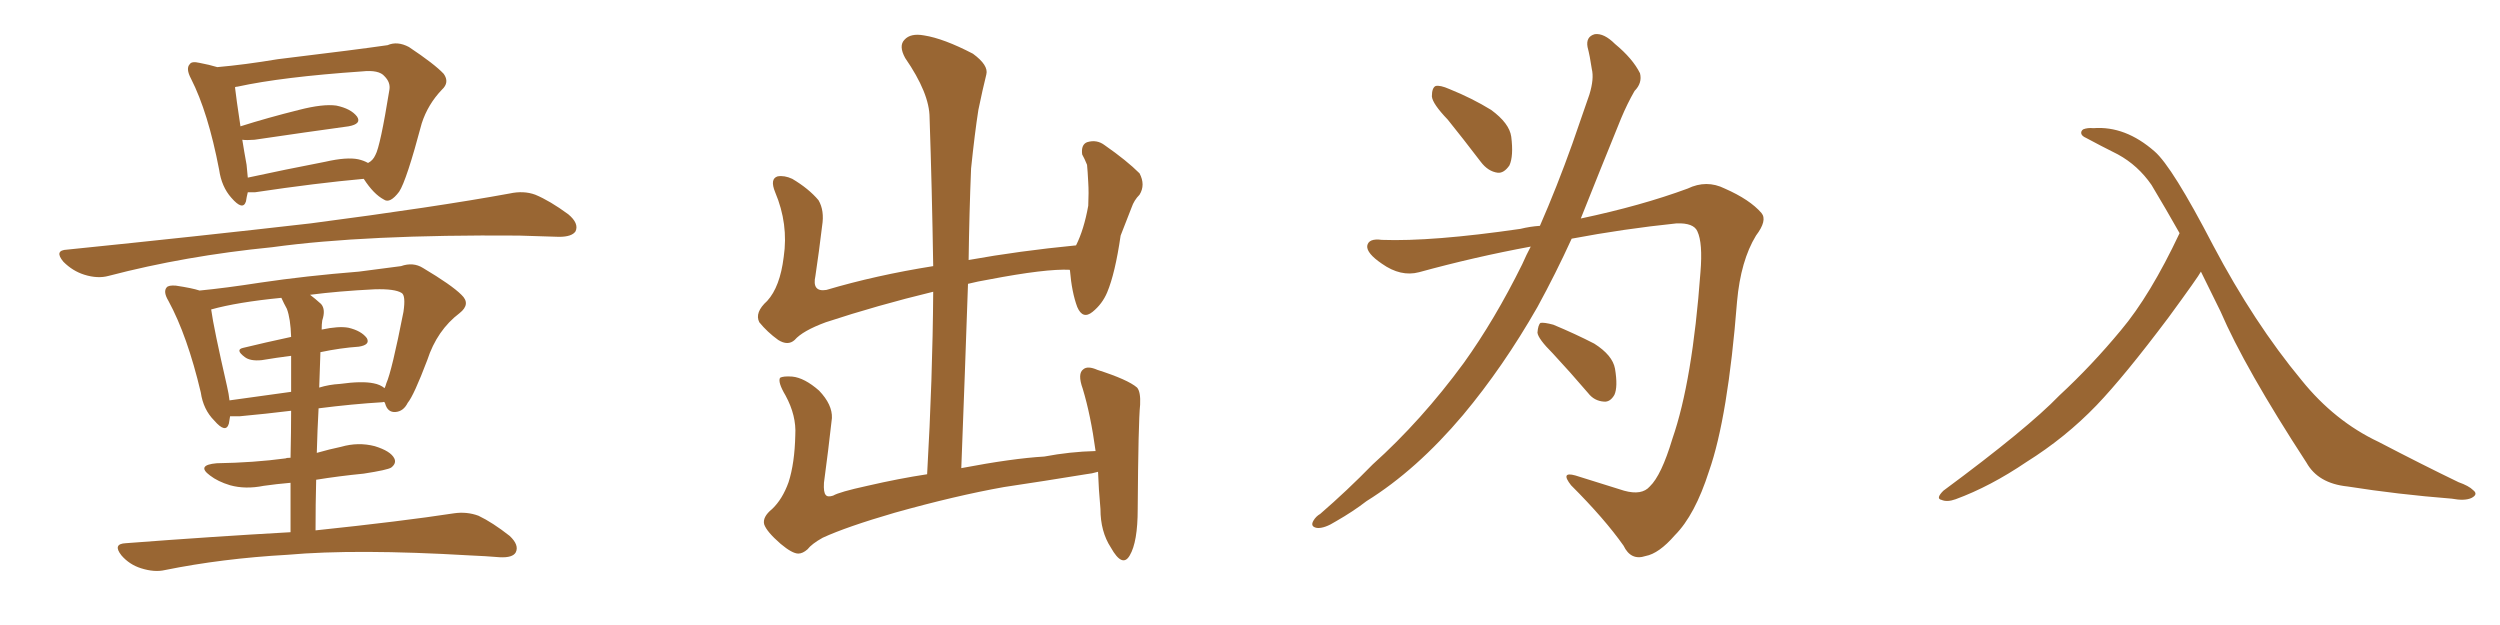 <svg xmlns="http://www.w3.org/2000/svg" xmlns:xlink="http://www.w3.org/1999/xlink" width="600" height="150"><path fill="#996633" padding="10" d="M87.30 42.92L87.30 42.92Q75.88 43.95 61.23 46.14L61.23 46.14Q60.06 46.14 59.47 46.14L59.47 46.14Q59.18 47.31 59.03 48.34L59.03 48.34Q58.30 50.68 55.52 47.46L55.52 47.46Q53.17 44.82 52.59 40.72L52.59 40.72Q49.95 26.95 45.85 18.90L45.85 18.90Q44.53 16.41 45.56 15.38L45.56 15.38Q46.00 14.65 47.90 15.09L47.90 15.09Q50.24 15.53 52.15 16.11L52.15 16.11Q58.74 15.53 66.65 14.21L66.65 14.21Q76.03 13.04 83.20 12.16L83.20 12.16Q88.92 11.43 93.02 10.84L93.02 10.84Q95.36 9.81 98.14 11.28L98.14 11.28Q104.30 15.38 106.49 17.72L106.49 17.72Q107.96 19.78 106.05 21.53L106.05 21.53Q102.69 25.05 101.22 29.59L101.22 29.59L101.22 29.59Q97.56 43.36 95.80 46.00L95.80 46.00Q93.60 48.93 92.14 47.90L92.14 47.90Q89.65 46.58 87.30 42.92ZM59.18 39.55L59.18 39.55Q59.33 41.16 59.47 42.63L59.47 42.63Q68.26 40.72 78.08 38.82L78.08 38.82Q83.20 37.65 85.99 38.23L85.99 38.23Q87.30 38.53 88.33 39.11L88.33 39.11Q89.50 38.53 90.09 37.21L90.09 37.21Q91.26 35.16 93.46 21.53L93.46 21.53Q93.75 19.78 92.29 18.31L92.29 18.31Q90.97 16.70 86.87 17.14L86.87 17.14Q67.68 18.46 56.98 20.80L56.98 20.80Q56.54 20.80 56.40 20.95L56.40 20.95Q56.69 23.58 57.71 30.32L57.71 30.32Q64.16 28.27 71.78 26.37L71.78 26.37Q77.49 24.90 80.71 25.34L80.71 25.34Q84.23 26.07 85.69 27.98L85.69 27.98Q86.87 29.74 83.64 30.32L83.64 30.32Q73.97 31.64 61.08 33.54L61.08 33.54Q59.18 33.69 58.15 33.54L58.15 33.54Q58.59 36.33 59.18 39.55ZM16.11 59.91L16.11 59.91Q47.75 56.69 74.56 53.61L74.56 53.61Q104.74 49.66 122.31 46.44L122.31 46.44Q125.68 45.70 128.47 46.73L128.47 46.73Q131.98 48.19 136.38 51.42L136.38 51.42Q139.01 53.61 138.13 55.52L138.13 55.52Q137.26 56.84 134.18 56.84L134.18 56.84Q129.49 56.69 124.51 56.54L124.51 56.54Q87.74 56.25 65.33 59.33L65.33 59.33Q44.53 61.38 26.07 66.21L26.07 66.21Q23.44 66.94 20.21 65.92L20.21 65.92Q17.43 65.04 15.23 62.84L15.23 62.84Q12.89 60.06 16.11 59.91ZM75.73 127.29L75.73 127.29Q96.53 125.10 108.98 123.19L108.98 123.19Q112.06 122.75 114.84 123.78L114.84 123.78Q118.21 125.39 122.31 128.61L122.31 128.61Q124.66 130.81 123.78 132.57L123.78 132.57Q123.05 133.89 119.97 133.74L119.97 133.74Q116.46 133.45 112.79 133.30L112.79 133.30Q85.40 131.69 68.99 133.15L68.99 133.15Q53.32 134.03 39.55 136.82L39.55 136.82Q37.06 137.40 33.84 136.38L33.84 136.38Q31.05 135.50 29.15 133.30L29.15 133.30Q26.95 130.52 30.18 130.37L30.18 130.37Q51.27 128.76 69.73 127.73L69.73 127.73Q69.73 121.14 69.73 115.87L69.73 115.87Q66.36 116.16 63.28 116.60L63.28 116.60Q58.89 117.48 55.22 116.46L55.22 116.46Q52.29 115.58 50.39 114.11L50.39 114.11Q47.02 111.62 52.00 111.18L52.00 111.18Q60.94 111.04 68.55 110.01L68.55 110.01Q68.85 109.86 69.73 109.86L69.73 109.86Q69.87 103.42 69.87 98.58L69.87 98.58Q63.87 99.32 57.57 99.90L57.57 99.90Q56.25 99.90 55.22 99.90L55.22 99.90Q55.08 100.78 54.93 101.66L54.93 101.66Q54.20 104.15 51.42 100.93L51.42 100.93Q48.78 98.29 48.19 94.19L48.19 94.19Q44.97 80.57 40.43 72.22L40.43 72.22Q39.11 70.02 39.99 68.99L39.99 68.99Q40.43 68.41 42.19 68.55L42.19 68.55Q46.14 69.14 47.90 69.73L47.90 69.73Q54.05 69.14 62.55 67.82L62.55 67.82Q73.39 66.21 86.13 65.19L86.13 65.19Q91.70 64.45 96.24 63.87L96.24 63.87Q99.17 62.84 101.51 64.31L101.51 64.31Q108.40 68.41 110.74 70.75L110.74 70.75Q113.09 72.95 110.30 75.15L110.30 75.15Q104.88 79.25 102.54 86.43L102.54 86.43Q99.32 94.92 97.85 96.68L97.85 96.68Q96.83 98.73 94.92 98.88L94.92 98.88Q93.02 99.02 92.43 96.83L92.43 96.83Q92.29 96.53 92.29 96.53L92.29 96.53Q91.99 96.39 91.85 96.53L91.85 96.53Q84.52 96.97 76.46 98.00L76.46 98.00Q76.17 103.27 76.03 108.69L76.03 108.69Q79.10 107.81 81.88 107.23L81.88 107.23Q85.99 106.05 89.94 107.08L89.94 107.08Q93.75 108.25 94.63 110.01L94.63 110.01Q95.21 111.18 93.90 112.21L93.90 112.21Q93.02 112.79 87.30 113.67L87.30 113.67Q81.30 114.26 75.88 115.14L75.88 115.14Q75.73 121.00 75.73 127.29ZM68.85 74.12L68.85 74.12Q68.12 72.80 67.53 71.48L67.53 71.48Q56.98 72.51 50.68 74.27L50.68 74.27Q51.27 78.66 54.49 92.72L54.49 92.72Q54.93 94.63 55.08 96.09L55.08 96.09Q62.26 95.07 69.87 94.04L69.87 94.04Q69.87 88.62 69.87 85.40L69.87 85.40Q66.36 85.84 62.84 86.43L62.84 86.43Q60.06 86.72 58.74 85.69L58.74 85.69Q56.40 83.94 58.30 83.50L58.30 83.50Q63.72 82.18 69.87 80.86L69.87 80.86Q69.73 76.46 68.85 74.12ZM76.90 84.52L76.90 84.52L76.90 84.52Q76.76 88.62 76.61 93.02L76.61 93.02Q78.96 92.29 81.59 92.14L81.59 92.14Q86.87 91.41 89.65 91.99L89.65 91.99Q91.26 92.29 92.29 93.16L92.29 93.16Q92.58 92.58 92.72 91.99L92.72 91.99Q94.04 89.06 96.83 74.85L96.83 74.85Q97.41 70.90 96.39 70.31L96.39 70.31Q94.78 69.29 89.94 69.43L89.94 69.43Q81.15 69.87 74.41 70.75L74.41 70.75Q75.59 71.63 77.05 72.95L77.05 72.95Q78.22 74.27 77.34 76.90L77.34 76.90Q77.20 77.78 77.20 79.10L77.20 79.10Q81.30 78.22 83.64 78.66L83.64 78.66Q86.72 79.39 88.04 81.15L88.04 81.15Q88.92 82.76 86.13 83.20L86.13 83.20Q81.74 83.50 76.90 84.52ZM187.35 130.52L187.35 130.52L187.35 130.52Q183.98 127.59 183.40 125.83L183.40 125.83Q182.96 124.07 185.30 122.17L185.30 122.17Q187.79 119.82 189.26 115.72L189.26 115.72Q190.72 111.18 190.87 104.44L190.87 104.44Q191.16 99.76 188.53 94.92L188.53 94.92Q186.62 91.70 187.21 90.67L187.21 90.67Q187.94 90.23 190.14 90.38L190.14 90.38Q193.07 90.67 196.58 93.75L196.58 93.75Q199.80 97.12 199.66 100.34L199.66 100.34Q198.78 108.25 197.75 115.87L197.75 115.87Q197.61 118.21 198.19 118.80L198.19 118.80Q198.63 119.38 199.95 118.95L199.95 118.95Q201.42 118.07 208.15 116.60L208.15 116.60Q215.77 114.84 222.51 113.82L222.51 113.82Q223.83 90.82 223.97 70.02L223.97 70.02Q210.64 73.24 198.19 77.34L198.19 77.34Q192.63 79.39 190.72 81.59L190.72 81.59Q189.11 83.06 186.77 81.59L186.77 81.59Q184.13 79.69 182.23 77.34L182.23 77.34Q181.05 75 184.13 72.22L184.13 72.22Q187.21 68.85 188.09 61.67L188.09 61.67Q189.26 53.76 186.04 46.14L186.04 46.14Q184.72 42.92 186.62 42.33L186.62 42.33Q188.23 42.04 190.14 42.92L190.14 42.92Q194.09 45.26 196.44 48.05L196.44 48.05Q197.90 50.54 197.31 54.20L197.31 54.20Q196.58 60.35 195.70 66.21L195.70 66.21Q194.82 70.17 198.34 69.58L198.34 69.58Q210.21 66.06 223.97 63.87L223.97 63.87Q223.68 45.41 223.10 28.27L223.10 28.27Q223.10 22.41 217.24 13.92L217.24 13.92Q215.63 10.99 217.09 9.52L217.09 9.52Q218.55 7.91 221.78 8.50L221.78 8.50Q226.46 9.23 233.50 12.89L233.50 12.89Q237.30 15.67 236.72 17.87L236.72 17.87Q235.84 21.39 234.81 26.37L234.81 26.37Q233.94 31.93 233.06 40.43L233.06 40.43Q232.62 51.27 232.47 62.40L232.47 62.40Q244.63 60.21 258.25 58.89L258.25 58.89Q260.16 55.08 261.18 49.37L261.18 49.37Q261.33 46.14 261.18 43.80L261.18 43.80Q261.04 41.02 260.89 39.55L260.89 39.55Q260.30 38.09 259.72 37.06L259.72 37.06Q259.42 34.72 260.89 34.13L260.89 34.13Q263.23 33.40 265.14 34.86L265.14 34.86Q270.41 38.53 273.49 41.60L273.49 41.60Q274.95 44.38 273.49 46.73L273.49 46.73Q272.17 48.05 271.58 49.80L271.58 49.80Q270.41 52.88 268.95 56.54L268.95 56.54Q267.63 65.63 265.72 70.17L265.72 70.17Q264.55 72.95 262.21 74.85L262.21 74.85Q259.86 76.76 258.54 73.68L258.54 73.68Q257.23 70.17 256.79 64.89L256.79 64.89Q256.64 64.75 256.79 64.75L256.79 64.75Q251.07 64.45 237.30 67.09L237.30 67.09Q234.67 67.53 232.32 68.12L232.32 68.12Q231.59 89.50 230.71 112.35L230.71 112.35Q243.02 110.01 250.63 109.57L250.63 109.57Q256.79 108.40 262.94 108.25L262.94 108.25Q261.77 99.61 259.86 93.31L259.86 93.31Q258.54 89.65 260.01 88.62L260.01 88.62Q261.04 87.74 263.38 88.77L263.38 88.77Q270.70 91.11 272.90 93.02L272.90 93.02Q273.78 94.04 273.63 97.12L273.63 97.12Q273.19 101.37 273.05 122.17L273.05 122.17Q273.05 130.08 271.14 133.30L271.14 133.30Q269.38 136.38 266.60 131.40L266.60 131.40Q264.11 127.59 264.11 122.17L264.11 122.17Q263.67 117.33 263.53 113.23L263.53 113.23Q262.06 113.67 260.60 113.82L260.60 113.82Q250.78 115.43 240.97 116.89L240.97 116.89Q229.39 118.95 214.75 123.05L214.75 123.05Q203.17 126.42 197.46 129.05L197.46 129.05Q194.82 130.52 193.80 131.84L193.80 131.84Q192.63 132.86 191.60 132.86L191.60 132.86Q190.14 132.86 187.35 130.52ZM347.46 28.71L347.46 28.71Q343.80 24.90 343.65 23.14L343.65 23.14Q343.65 21.09 344.53 20.65L344.53 20.65Q345.56 20.36 347.90 21.39L347.90 21.39Q353.32 23.58 357.86 26.37L357.86 26.37Q362.26 29.59 362.70 32.81L362.70 32.81Q363.28 37.50 362.26 39.70L362.26 39.70Q360.94 41.60 359.47 41.46L359.47 41.46Q357.13 41.16 355.37 38.82L355.37 38.82Q351.12 33.25 347.46 28.71ZM369.58 54.20L369.58 54.20Q373.68 44.82 377.34 34.57L377.34 34.57Q379.54 28.13 381.45 22.71L381.45 22.71Q382.62 18.90 382.03 16.55L382.03 16.55Q381.59 13.48 381.01 11.28L381.01 11.28Q380.57 8.79 382.76 8.20L382.76 8.20Q384.96 7.91 387.60 10.55L387.60 10.55Q391.85 14.06 393.60 17.58L393.60 17.58Q394.19 19.92 392.29 21.83L392.29 21.83Q390.53 24.90 389.06 28.42L389.06 28.42Q386.72 34.13 384.08 40.72L384.08 40.72Q381.74 46.58 379.39 52.44L379.39 52.44Q393.90 49.37 405.03 45.26L405.03 45.26Q409.57 43.07 413.96 45.26L413.96 45.26Q419.97 47.90 422.75 51.12L422.75 51.12Q424.22 52.88 421.44 56.54L421.44 56.54Q417.77 62.55 416.89 72.36L416.89 72.36Q414.70 100.20 410.16 113.09L410.16 113.09Q406.79 123.63 401.95 128.47L401.95 128.47Q398.14 132.86 394.92 133.45L394.92 133.45Q391.41 134.62 389.65 130.96L389.65 130.96Q385.11 124.51 377.05 116.46L377.05 116.46Q374.41 113.09 378.08 114.11L378.08 114.11Q383.64 115.87 389.79 117.77L389.79 117.77Q394.04 118.95 395.95 116.75L395.95 116.75Q398.73 114.11 401.37 105.32L401.37 105.32Q406.20 91.41 408.11 65.33L408.11 65.33Q408.69 58.30 407.37 55.52L407.37 55.52Q406.49 53.47 402.39 53.61L402.39 53.61Q389.65 54.93 377.20 57.28L377.20 57.28Q373.39 65.63 368.99 73.68L368.99 73.68Q360.79 88.04 351.12 99.61L351.12 99.61Q339.99 112.79 327.98 120.26L327.98 120.26Q324.76 122.75 320.65 125.10L320.65 125.10Q317.87 126.86 316.11 126.71L316.11 126.71Q314.36 126.42 315.23 124.95L315.23 124.95Q315.82 123.93 316.85 123.34L316.85 123.34Q323.29 117.77 329.44 111.47L329.44 111.47Q341.16 100.93 351.27 87.16L351.27 87.16Q358.74 76.76 365.33 63.43L365.33 63.43Q366.36 61.08 367.38 59.18L367.38 59.18Q353.91 61.67 340.58 65.33L340.58 65.33Q336.18 66.50 331.64 63.28L331.64 63.28Q327.98 60.79 328.13 59.03L328.13 59.03Q328.42 57.13 331.64 57.57L331.64 57.57Q343.65 58.01 364.89 54.93L364.89 54.93Q367.24 54.35 369.58 54.20ZM372.66 84.81L372.66 84.81L372.66 84.81Q369.14 81.30 368.99 79.83L368.99 79.83Q369.14 77.93 369.73 77.49L369.73 77.49Q370.61 77.34 372.80 77.93L372.80 77.93Q378.08 80.13 382.62 82.47L382.62 82.47Q387.01 85.25 387.60 88.48L387.60 88.48Q388.33 92.87 387.45 94.78L387.45 94.78Q386.43 96.53 384.96 96.39L384.96 96.39Q382.62 96.24 381.15 94.34L381.15 94.34Q376.76 89.21 372.66 84.81ZM528.22 65.19L528.22 65.19L528.22 65.19Q527.64 66.36 520.46 76.17L520.46 76.17Q509.91 90.23 503.17 97.27L503.17 97.27Q495.70 105.03 486.33 110.89L486.33 110.89Q477.69 116.75 469.34 119.82L469.34 119.82Q467.29 120.56 465.97 119.97L465.97 119.97Q464.50 119.68 466.41 117.77L466.41 117.77Q486.62 102.83 494.24 94.92L494.24 94.92Q502.00 87.74 509.03 79.25L509.03 79.25Q516.06 70.90 523.10 55.96L523.10 55.96Q519.87 50.24 516.36 44.38L516.36 44.38Q513.13 39.70 508.30 37.06L508.30 37.06Q503.91 34.86 500.68 33.11L500.68 33.11Q499.66 32.67 499.51 32.08L499.51 32.08Q499.37 31.49 499.95 31.05L499.95 31.05Q500.98 30.62 502.44 30.76L502.44 30.76Q510.06 30.18 517.09 36.33L517.09 36.33Q521.34 39.99 531.15 58.89L531.15 58.89Q540.97 77.49 552.39 91.26L552.39 91.26Q560.30 101.07 570.85 106.05L570.85 106.05Q581.54 111.62 590.04 115.72L590.04 115.72Q592.53 116.60 593.55 117.63L593.55 117.63Q594.87 118.65 593.12 119.53L593.12 119.53Q591.50 120.26 588.43 119.68L588.43 119.68Q575.39 118.65 563.38 116.75L563.38 116.75Q556.35 116.02 553.56 111.04L553.56 111.04Q538.77 88.33 532.91 74.71L532.91 74.71Q530.57 70.02 528.22 65.19Z"/></svg>
